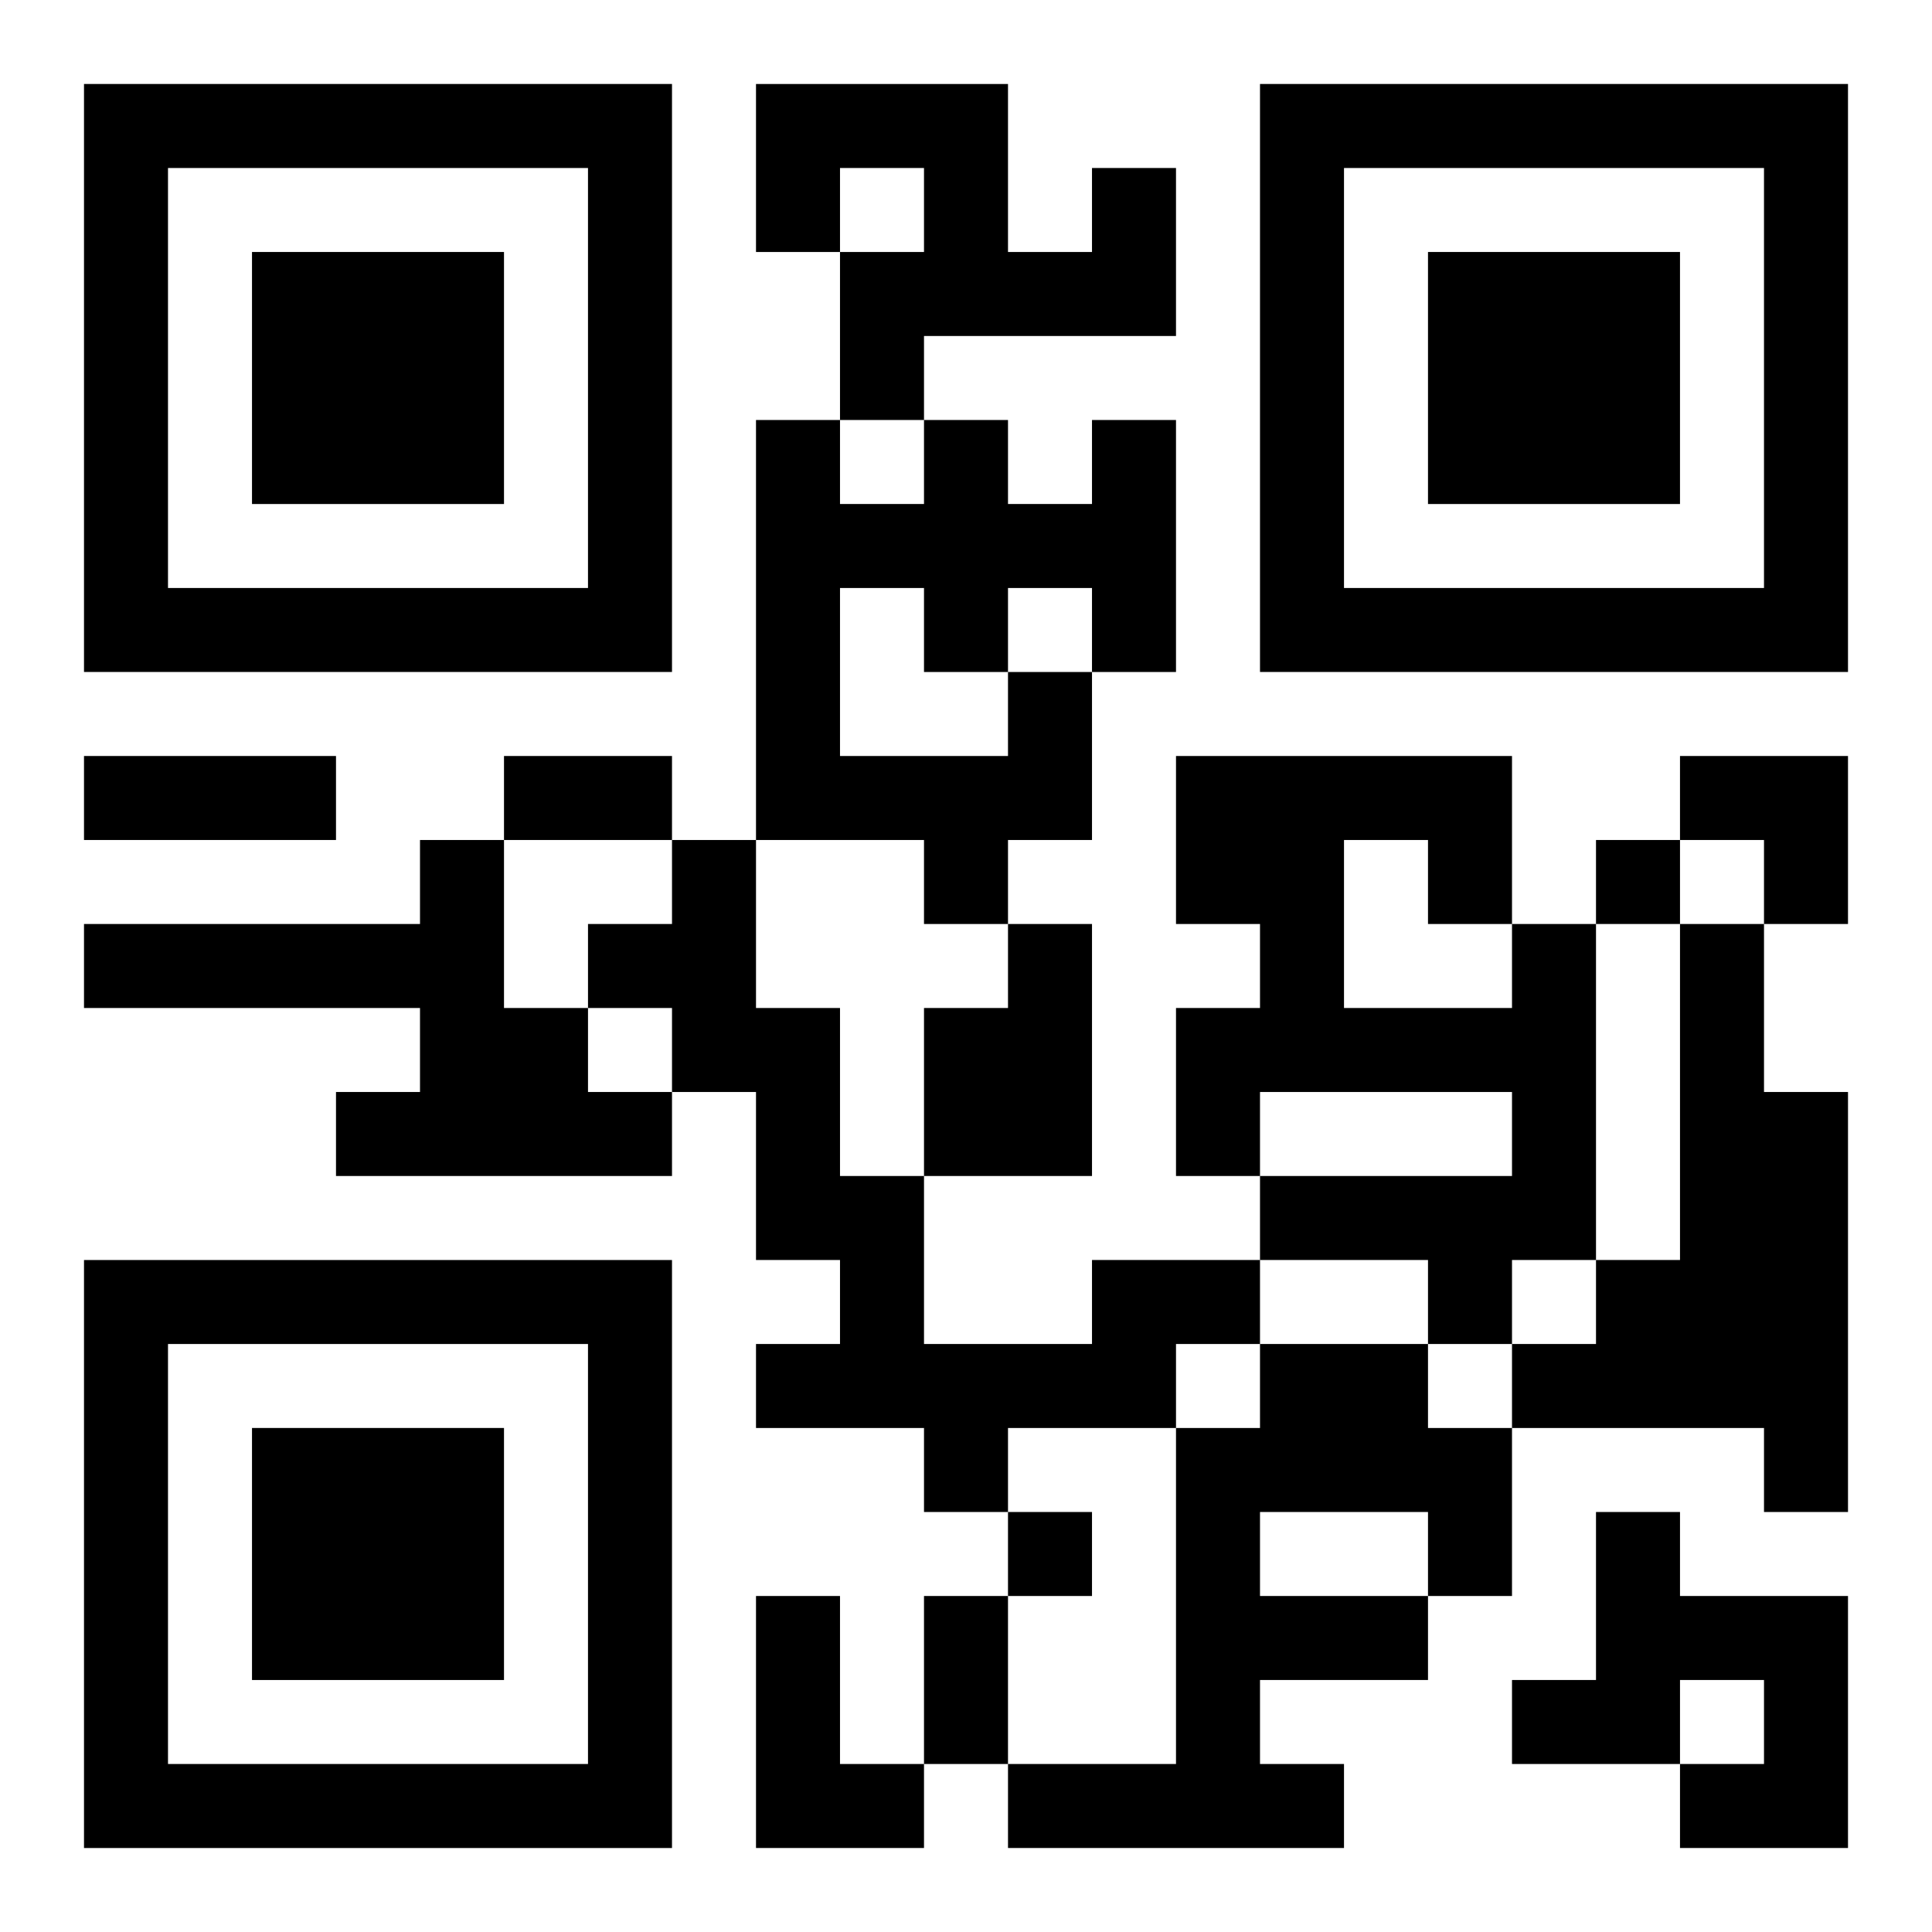 <?xml version="1.0" encoding="UTF-8"?>
<svg width="250" height="250" baseProfile="full" version="1.1" viewBox="-1 -1 23 23" xmlns="http://www.w3.org/2000/svg" xmlns:xlink="http://www.w3.org/1999/xlink"><symbol id="a"><path d="m0 7v7h7v-7h-7zm1 1h5v5h-5v-5zm1 1v3h3v-3h-3z"/></symbol><use y="-7" xlink:href="#a"/><use y="7" xlink:href="#a"/><use x="14" y="-7" xlink:href="#a"/><path d="m12 1h1v2h-3v1h-1v-2h1v-1h-1v1h-1v-2h3v2h1v-1m-1 6h1v2h-1v1h-1v-1h-2v-5h1v1h1v-1h1v1h1v-1h1v3h-1v-1h-1v1m-2-1v2h2v-1h-1v-1h-1m-5 3h1v2h1v1h1v1h-4v-1h1v-1h-4v-1h4v-1m7 1h1v3h-2v-2h1v-1m6 0h1v4h-1v1h-1v-1h-2v-1h3v-1h-3v1h-1v-2h1v-1h-1v-2h4v2m-2-1v2h2v-1h-1v-1h-1m4 1h1v2h1v5h-1v-1h-3v-1h1v-1h1v-4m-7 4h2v1h-1v1h-2v1h-1v-1h-2v-1h1v-1h-1v-2h-1v-1h-1v-1h1v-1h1v2h1v2h1v2h2v-1m2 1h2v1h1v2h-1v1h-2v1h1v1h-4v-1h2v-4h1v-1m0 2v1h2v-1h-2m4 0h1v1h2v3h-2v-1h1v-1h-1v1h-2v-1h1v-2m-10 1h1v2h1v1h-2v-3m10-9v1h1v-1h-1m-7 8v1h1v-1h-1m-11-9h3v1h-3v-1m5 0h2v1h-2v-1m5 10h1v2h-1v-2m9-10h2v2h-1v-1h-1z"/></svg>
